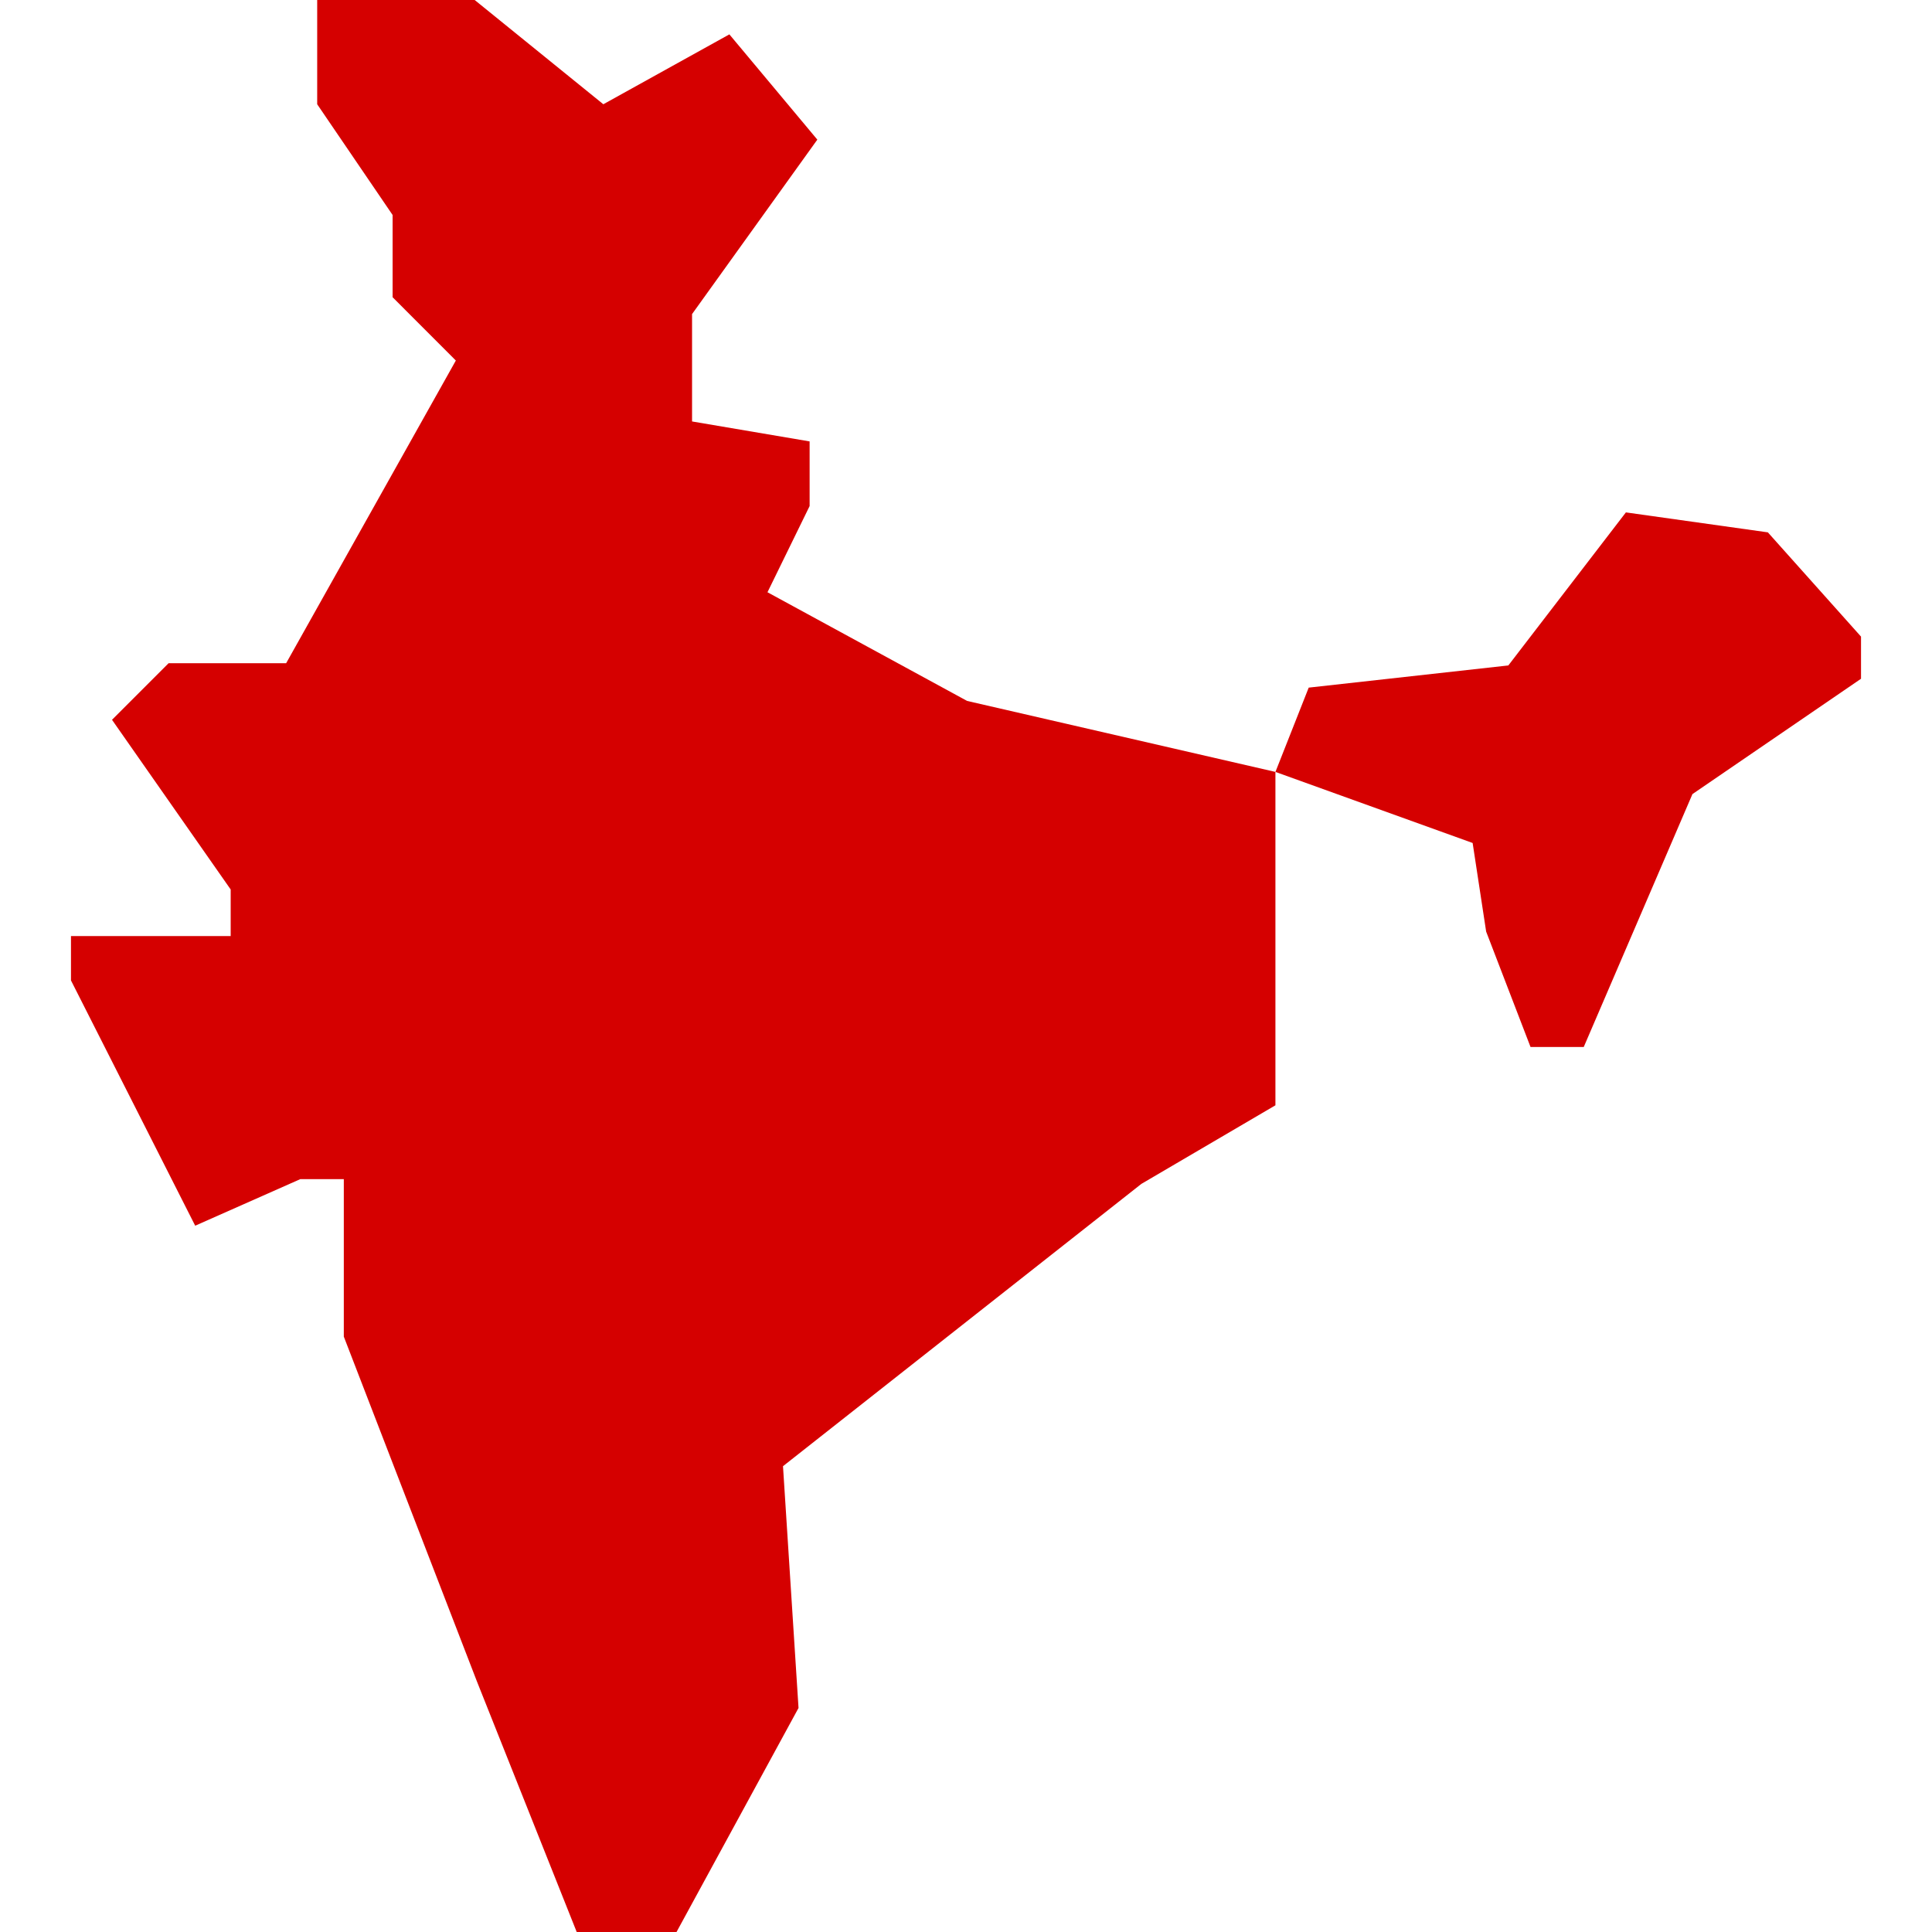 <svg fill="#D50000" id="Capa_1" enable-background="new 0 0 512 512" height="40" viewBox="0 0 512 512" width="40" xmlns="http://www.w3.org/2000/svg"><g><path d="m203.389 156.951 11.169-22.841v-17.132l-31.155-5.29v-28.452l33.199-46.233-23.31-27.896-33.402 18.521-34.094-27.628h-41.736v27.628l19.986 29.348v21.793l16.758 16.776-44.974 80.216h-31.155l-14.99 14.99 31.449 44.969v12.344h-42.323v11.757l32.918 65.002 27.865-12.344h11.52v41.736l35.269 91.36 26.453 66.425h26.452l32.331-59.371-4.115-64.073 94.972-74.813 35.526-20.827v-88.351l-81.708-18.811z"/><path d="m468.5 141.079-37.621-5.29-31.155 40.56-52.904 5.878-8.818 22.338 52.261 18.833 3.583 23.491 11.757 30.567h14.108l28.803-67.013 44.675-30.567v-11.169z"/></g></svg>